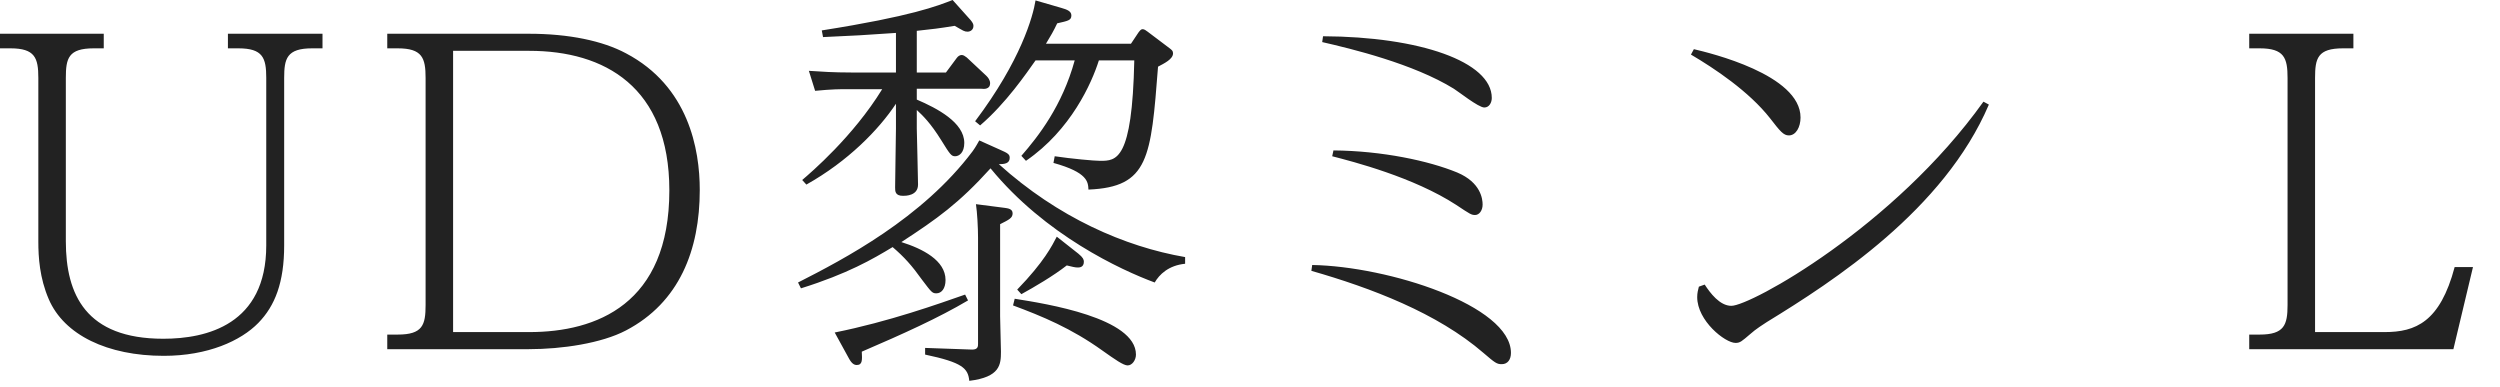 <?xml version="1.0" encoding="UTF-8"?>
<svg width="84px" height="13px" viewBox="0 0 84 13" version="1.1" xmlns="http://www.w3.org/2000/svg" xmlns:xlink="http://www.w3.org/1999/xlink">
    <!-- Generator: Sketch 50.2 (55047) - http://www.bohemiancoding.com/sketch -->
    <title>ud-reimin-l</title>
    <desc>Created with Sketch.</desc>
    <defs></defs>
    <g id="Page-1" stroke="none" stroke-width="1" fill="none" fill-rule="evenodd">
        <g id="font-family-OL" transform="translate(0, -1145)">
            <g id="ud-reimin-l" transform="translate(0, 1144)">
                <rect id="base" x="0" y="0" width="120" height="14"></rect>
                <path d="M0,2.134 L3.486,2.134 L3.486,2.624 L3.15,2.624 C2.296,2.624 2.212,2.96 2.212,3.618 L2.212,9.106 C2.212,10.898 2.884,12.382 5.488,12.382 C6.944,12.382 8.946,11.906 8.946,9.246 L8.946,3.618 C8.946,2.946 8.834,2.624 8.008,2.624 L7.658,2.624 L7.658,2.134 L10.836,2.134 L10.836,2.624 L10.486,2.624 C9.632,2.624 9.548,2.974 9.548,3.618 L9.548,9.246 C9.548,10.492 9.24,11.276 8.68,11.85 C8.092,12.452 6.986,12.956 5.502,12.956 C3.612,12.956 2.156,12.256 1.638,11.052 C1.33,10.338 1.288,9.638 1.288,9.12 L1.288,3.618 C1.288,2.946 1.176,2.624 0.35,2.624 L0,2.624 L0,2.134 Z M13.012,2.134 L17.772,2.134 C19.116,2.134 20.25,2.372 21.034,2.792 C23.134,3.898 23.512,6.012 23.512,7.384 C23.512,9.4 22.826,11.164 21.034,12.102 C20.208,12.536 18.878,12.732 17.772,12.732 L13.012,12.732 L13.012,12.242 L13.362,12.242 C14.202,12.242 14.3,11.92 14.3,11.248 L14.3,3.618 C14.3,2.946 14.188,2.624 13.362,2.624 L13.012,2.624 L13.012,2.134 Z M17.786,2.708 L15.224,2.708 L15.224,12.158 L17.786,12.158 C20.04,12.158 22.49,11.22 22.49,7.398 C22.49,3.912 20.306,2.708 17.786,2.708 Z M34.472,6.404 L34.318,6.236 C34.892,5.578 35.69,4.556 36.11,3.03 L34.794,3.03 C34.486,3.464 33.8,4.472 32.932,5.214 L32.764,5.074 C34.304,3.03 34.71,1.546 34.794,1.014 L35.662,1.266 C35.858,1.322 35.998,1.378 35.998,1.518 C35.998,1.686 35.886,1.7 35.522,1.784 C35.396,2.05 35.312,2.19 35.144,2.47 L38,2.47 L38.252,2.092 C38.308,2.022 38.336,1.98 38.392,1.98 C38.448,1.98 38.504,2.022 38.56,2.064 L39.302,2.624 C39.372,2.68 39.414,2.708 39.414,2.792 C39.414,2.988 39.12,3.128 38.91,3.24 C38.672,6.306 38.602,7.286 36.572,7.37 C36.558,7.118 36.558,6.796 35.396,6.474 L35.438,6.25 C35.998,6.334 36.768,6.404 36.964,6.404 C37.51,6.404 38.042,6.404 38.112,3.03 L36.922,3.03 C36.684,3.786 35.984,5.368 34.472,6.404 Z M32.904,5.718 L33.59,6.026 C33.884,6.152 33.926,6.194 33.926,6.306 C33.926,6.502 33.73,6.516 33.562,6.516 C35.55,8.308 37.79,9.288 39.82,9.638 L39.82,9.862 C39.26,9.918 38.952,10.226 38.798,10.492 C37.664,10.072 35.116,8.896 33.282,6.656 C32.218,7.832 31.49,8.35 30.286,9.134 C31,9.358 31.77,9.75 31.77,10.408 C31.77,10.702 31.63,10.856 31.462,10.856 C31.322,10.856 31.294,10.814 30.986,10.408 C30.636,9.918 30.384,9.638 29.992,9.302 C29.32,9.708 28.48,10.198 26.912,10.688 L26.814,10.492 C28.354,9.708 30.986,8.336 32.68,6.082 C32.792,5.928 32.862,5.788 32.904,5.718 Z M27.094,7.202 L26.954,7.048 C27.248,6.796 28.662,5.592 29.642,3.996 L28.494,3.996 C28.214,3.996 27.962,3.996 27.388,4.052 L27.178,3.38 C27.584,3.408 28.018,3.436 28.592,3.436 L30.104,3.436 L30.104,2.106 C29.11,2.176 28.634,2.204 27.654,2.246 L27.612,2.022 C30.636,1.546 31.504,1.196 32.008,1 L32.61,1.672 C32.666,1.742 32.708,1.798 32.708,1.868 C32.708,2.008 32.596,2.064 32.512,2.064 C32.4,2.064 32.372,2.036 32.078,1.868 C31.56,1.952 31.336,1.98 30.804,2.036 L30.804,3.436 L31.784,3.436 L32.148,2.946 C32.19,2.89 32.246,2.848 32.316,2.848 C32.372,2.848 32.428,2.89 32.484,2.932 L33.142,3.548 C33.198,3.604 33.268,3.688 33.268,3.8 C33.268,3.996 33.072,3.996 32.974,3.982 L30.804,3.982 L30.804,4.346 C31.49,4.64 32.4,5.116 32.4,5.802 C32.4,6.124 32.232,6.25 32.092,6.25 C31.966,6.25 31.924,6.194 31.63,5.718 C31.266,5.13 31,4.878 30.804,4.696 L30.804,5.326 C30.804,5.494 30.846,6.908 30.846,7.202 C30.846,7.58 30.426,7.58 30.342,7.58 C30.076,7.58 30.076,7.426 30.076,7.3 C30.076,7.062 30.104,5.494 30.104,5.326 L30.104,4.486 C29.53,5.354 28.494,6.418 27.094,7.202 Z M32.428,10.898 L32.526,11.094 C31.532,11.682 30.356,12.214 28.956,12.816 C28.97,13.082 28.984,13.264 28.788,13.264 C28.704,13.264 28.62,13.222 28.522,13.04 L28.046,12.172 C29.866,11.808 31.546,11.206 32.428,10.898 Z M34.038,11.262 L34.094,11.038 C35.158,11.206 38.168,11.682 38.168,12.914 C38.168,13.096 38.042,13.278 37.888,13.278 C37.748,13.278 37.468,13.082 37.034,12.774 C35.998,12.032 35.018,11.626 34.038,11.262 Z M32.792,7.86 L33.772,7.986 C33.856,8 34.024,8.014 34.024,8.168 C34.024,8.322 33.912,8.378 33.604,8.532 L33.604,11.626 C33.604,11.808 33.632,12.648 33.632,12.816 C33.632,13.25 33.604,13.67 32.568,13.796 C32.526,13.376 32.344,13.18 31.084,12.914 L31.084,12.69 L32.666,12.746 C32.862,12.746 32.862,12.634 32.862,12.55 L32.862,8.98 C32.862,8.644 32.834,8.14 32.792,7.86 Z M35.508,8.952 L36.236,9.526 C36.39,9.652 36.418,9.722 36.418,9.792 C36.418,9.988 36.264,9.988 36.208,9.988 C36.124,9.988 36.012,9.96 35.844,9.918 C35.396,10.268 34.752,10.646 34.318,10.884 L34.178,10.73 C35.088,9.792 35.354,9.246 35.508,8.952 Z M44.426,2.414 L44.454,2.218 C47.702,2.232 50.124,3.072 50.124,4.29 C50.124,4.444 50.04,4.612 49.872,4.612 C49.676,4.612 48.99,4.066 48.85,3.982 C47.492,3.142 45.406,2.638 44.426,2.414 Z M44.762,6.25 L44.804,6.054 C46.442,6.068 48.01,6.404 48.962,6.796 C49.76,7.132 49.816,7.692 49.816,7.874 C49.816,8.07 49.704,8.224 49.564,8.224 C49.438,8.224 49.396,8.196 48.934,7.888 C47.492,6.95 45.462,6.432 44.762,6.25 Z M44.062,10.1 L44.09,9.904 C46.638,9.946 50.768,11.262 50.768,12.858 C50.768,13.082 50.656,13.236 50.46,13.236 C50.292,13.236 50.236,13.194 49.844,12.858 C48.29,11.514 46.064,10.674 44.062,10.1 Z M56.816,2.834 L56.914,2.652 C57.446,2.778 60.498,3.506 60.498,4.948 C60.498,5.27 60.344,5.55 60.106,5.55 C59.924,5.55 59.812,5.41 59.476,4.976 C58.762,4.066 57.6,3.296 56.816,2.834 Z M57.082,10.632 L57.278,10.562 C57.46,10.842 57.782,11.276 58.174,11.276 C58.818,11.276 63.634,8.63 66.644,4.416 L66.826,4.514 C65.314,8.056 61.604,10.45 59.364,11.822 C59.28,11.878 58.986,12.06 58.804,12.228 C58.524,12.466 58.468,12.522 58.314,12.522 C57.964,12.522 57.026,11.78 57.026,10.982 C57.026,10.842 57.054,10.744 57.082,10.632 Z M77.786,12.158 L80.124,12.158 C81.16,12.158 81.986,11.822 82.476,9.974 L83.092,9.974 L82.434,12.732 L75.574,12.732 L75.574,12.242 L75.924,12.242 C76.75,12.242 76.862,11.92 76.862,11.248 L76.862,3.618 C76.862,2.946 76.75,2.624 75.924,2.624 L75.574,2.624 L75.574,2.134 L79.074,2.134 L79.074,2.624 L78.724,2.624 C77.87,2.624 77.786,2.96 77.786,3.618 L77.786,12.158 Z" id="UD黎ミン-L" fill="#222222"></path>
            </g>
        </g>
    </g>
</svg>
